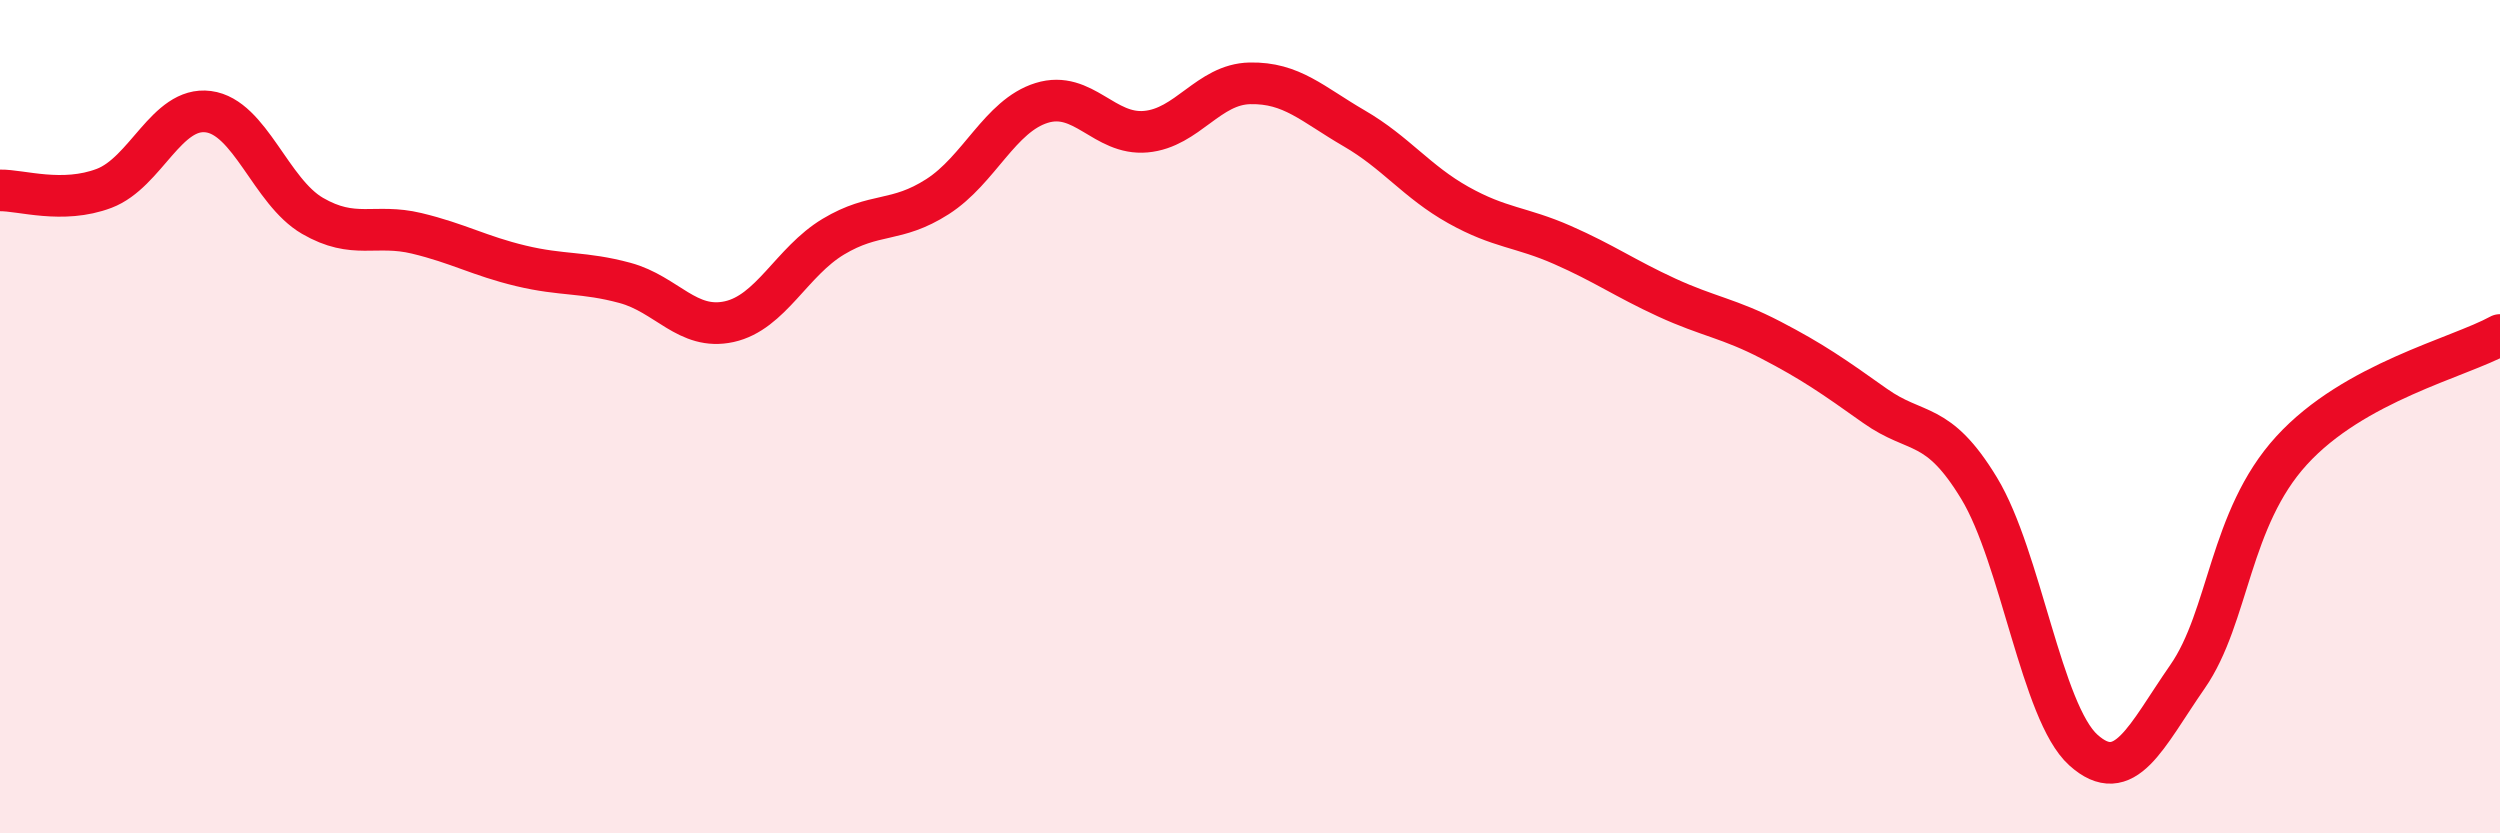 
    <svg width="60" height="20" viewBox="0 0 60 20" xmlns="http://www.w3.org/2000/svg">
      <path
        d="M 0,4.57 C 0.5,4.56 1.5,4.9 2.5,4.52 C 3.5,4.14 4,2.55 5,2.68 C 6,2.81 6.5,4.6 7.5,5.18 C 8.5,5.76 9,5.36 10,5.6 C 11,5.84 11.5,6.14 12.5,6.38 C 13.5,6.62 14,6.52 15,6.79 C 16,7.06 16.5,7.94 17.5,7.72 C 18.5,7.5 19,6.28 20,5.68 C 21,5.08 21.5,5.36 22.5,4.72 C 23.5,4.08 24,2.78 25,2.47 C 26,2.16 26.5,3.25 27.5,3.16 C 28.5,3.07 29,2.02 30,2 C 31,1.98 31.5,2.5 32.5,3.08 C 33.5,3.66 34,4.36 35,4.92 C 36,5.48 36.5,5.44 37.5,5.88 C 38.5,6.32 39,6.68 40,7.14 C 41,7.6 41.5,7.64 42.5,8.16 C 43.5,8.68 44,9.03 45,9.74 C 46,10.45 46.5,10.07 47.5,11.72 C 48.5,13.37 49,17.1 50,18 C 51,18.9 51.5,17.68 52.5,16.24 C 53.5,14.8 53.5,12.45 55,10.81 C 56.5,9.17 59,8.59 60,8.04L60 20L0 20Z"
        fill="#EB0A25"
        opacity="0.1"
        stroke-linecap="round"
        stroke-linejoin="round"
      />
      <path
        d="M 0,4.57 C 0.5,4.56 1.5,4.9 2.5,4.52 C 3.5,4.14 4,2.55 5,2.68 C 6,2.81 6.5,4.6 7.5,5.18 C 8.5,5.76 9,5.36 10,5.6 C 11,5.84 11.5,6.14 12.5,6.38 C 13.5,6.62 14,6.52 15,6.79 C 16,7.06 16.5,7.94 17.5,7.72 C 18.5,7.5 19,6.28 20,5.68 C 21,5.08 21.5,5.36 22.5,4.72 C 23.5,4.08 24,2.78 25,2.47 C 26,2.16 26.5,3.25 27.5,3.16 C 28.5,3.07 29,2.02 30,2 C 31,1.98 31.5,2.5 32.5,3.08 C 33.5,3.66 34,4.36 35,4.92 C 36,5.48 36.5,5.44 37.5,5.88 C 38.5,6.32 39,6.68 40,7.14 C 41,7.6 41.5,7.64 42.5,8.16 C 43.5,8.68 44,9.03 45,9.74 C 46,10.45 46.5,10.07 47.5,11.72 C 48.5,13.37 49,17.1 50,18 C 51,18.9 51.5,17.68 52.5,16.24 C 53.5,14.8 53.5,12.45 55,10.81 C 56.5,9.17 59,8.59 60,8.04"
        stroke="#EB0A25"
        stroke-width="1"
        fill="none"
        stroke-linecap="round"
        stroke-linejoin="round"
      />
    </svg>
  